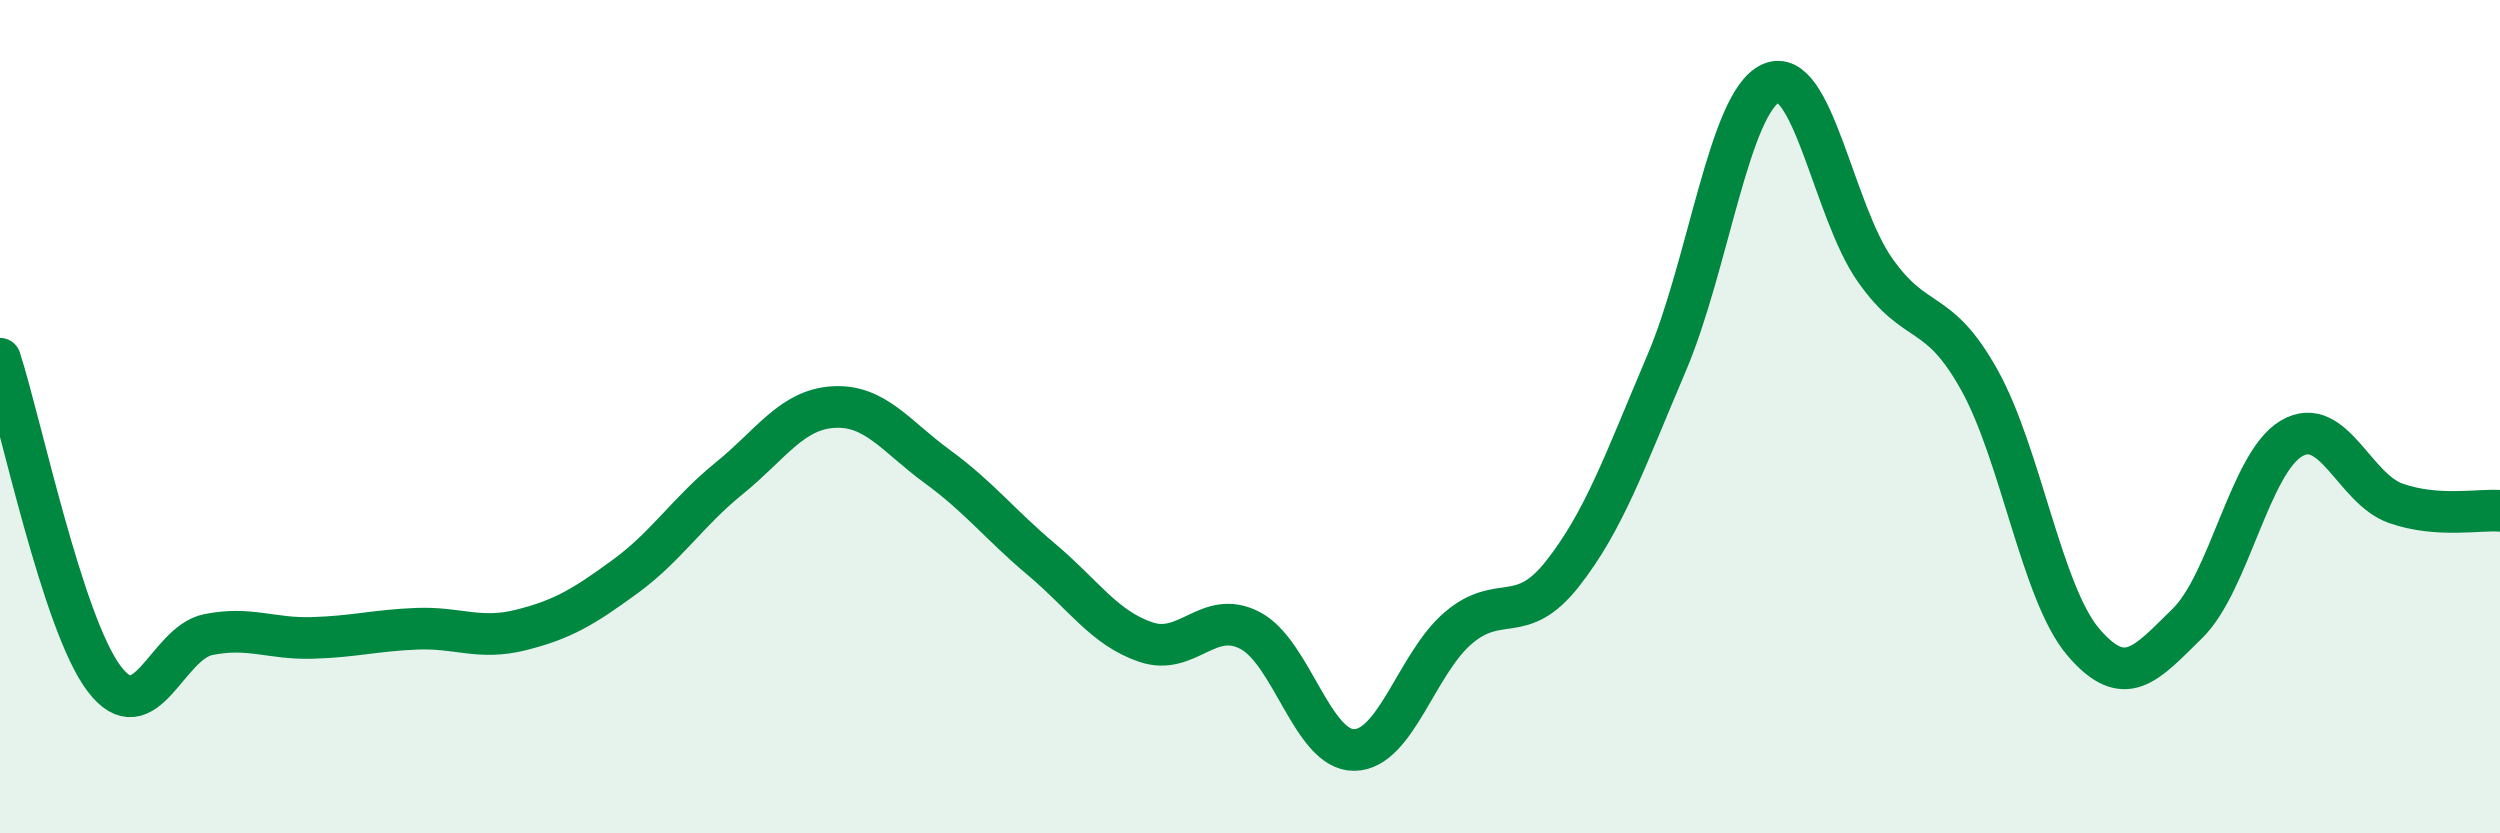 
    <svg width="60" height="20" viewBox="0 0 60 20" xmlns="http://www.w3.org/2000/svg">
      <path
        d="M 0,8.61 C 0.5,10.15 1.5,14.97 2.5,16.29 C 3.5,17.61 4,15.43 5,15.23 C 6,15.03 6.5,15.34 7.5,15.31 C 8.5,15.28 9,15.13 10,15.09 C 11,15.05 11.5,15.37 12.5,15.12 C 13.5,14.87 14,14.57 15,13.84 C 16,13.11 16.5,12.29 17.5,11.48 C 18.5,10.67 19,9.83 20,9.77 C 21,9.71 21.5,10.47 22.5,11.2 C 23.5,11.93 24,12.59 25,13.43 C 26,14.27 26.5,15.07 27.5,15.41 C 28.5,15.75 29,14.61 30,15.13 C 31,15.65 31.5,18.01 32.5,18 C 33.5,17.99 34,15.92 35,15.07 C 36,14.22 36.5,15.04 37.5,13.77 C 38.5,12.5 39,11.06 40,8.71 C 41,6.36 41.5,2.45 42.5,2 C 43.5,1.55 44,5.06 45,6.48 C 46,7.9 46.5,7.32 47.5,9.11 C 48.5,10.9 49,14.24 50,15.41 C 51,16.58 51.5,15.94 52.5,14.96 C 53.5,13.98 54,11.1 55,10.52 C 56,9.94 56.5,11.73 57.5,12.08 C 58.5,12.43 59.5,12.22 60,12.26L60 20L0 20Z"
        fill="#008740"
        opacity="0.1"
        stroke-linecap="round"
        stroke-linejoin="round"
      />
      <path
        d="M 0,8.61 C 0.5,10.15 1.5,14.97 2.5,16.29 C 3.5,17.61 4,15.43 5,15.23 C 6,15.03 6.5,15.34 7.5,15.31 C 8.5,15.28 9,15.13 10,15.09 C 11,15.05 11.5,15.37 12.5,15.12 C 13.5,14.87 14,14.57 15,13.84 C 16,13.11 16.5,12.29 17.5,11.48 C 18.5,10.67 19,9.83 20,9.77 C 21,9.71 21.5,10.47 22.5,11.2 C 23.5,11.93 24,12.59 25,13.43 C 26,14.27 26.5,15.07 27.5,15.41 C 28.5,15.75 29,14.61 30,15.13 C 31,15.65 31.5,18.01 32.5,18 C 33.5,17.99 34,15.92 35,15.07 C 36,14.22 36.5,15.04 37.5,13.77 C 38.5,12.5 39,11.06 40,8.71 C 41,6.36 41.5,2.45 42.5,2 C 43.5,1.55 44,5.06 45,6.48 C 46,7.9 46.5,7.32 47.5,9.11 C 48.5,10.9 49,14.24 50,15.41 C 51,16.58 51.5,15.94 52.5,14.96 C 53.5,13.98 54,11.1 55,10.52 C 56,9.94 56.5,11.73 57.5,12.08 C 58.5,12.43 59.5,12.22 60,12.26"
        stroke="#008740"
        stroke-width="1"
        fill="none"
        stroke-linecap="round"
        stroke-linejoin="round"
      />
    </svg>
  
